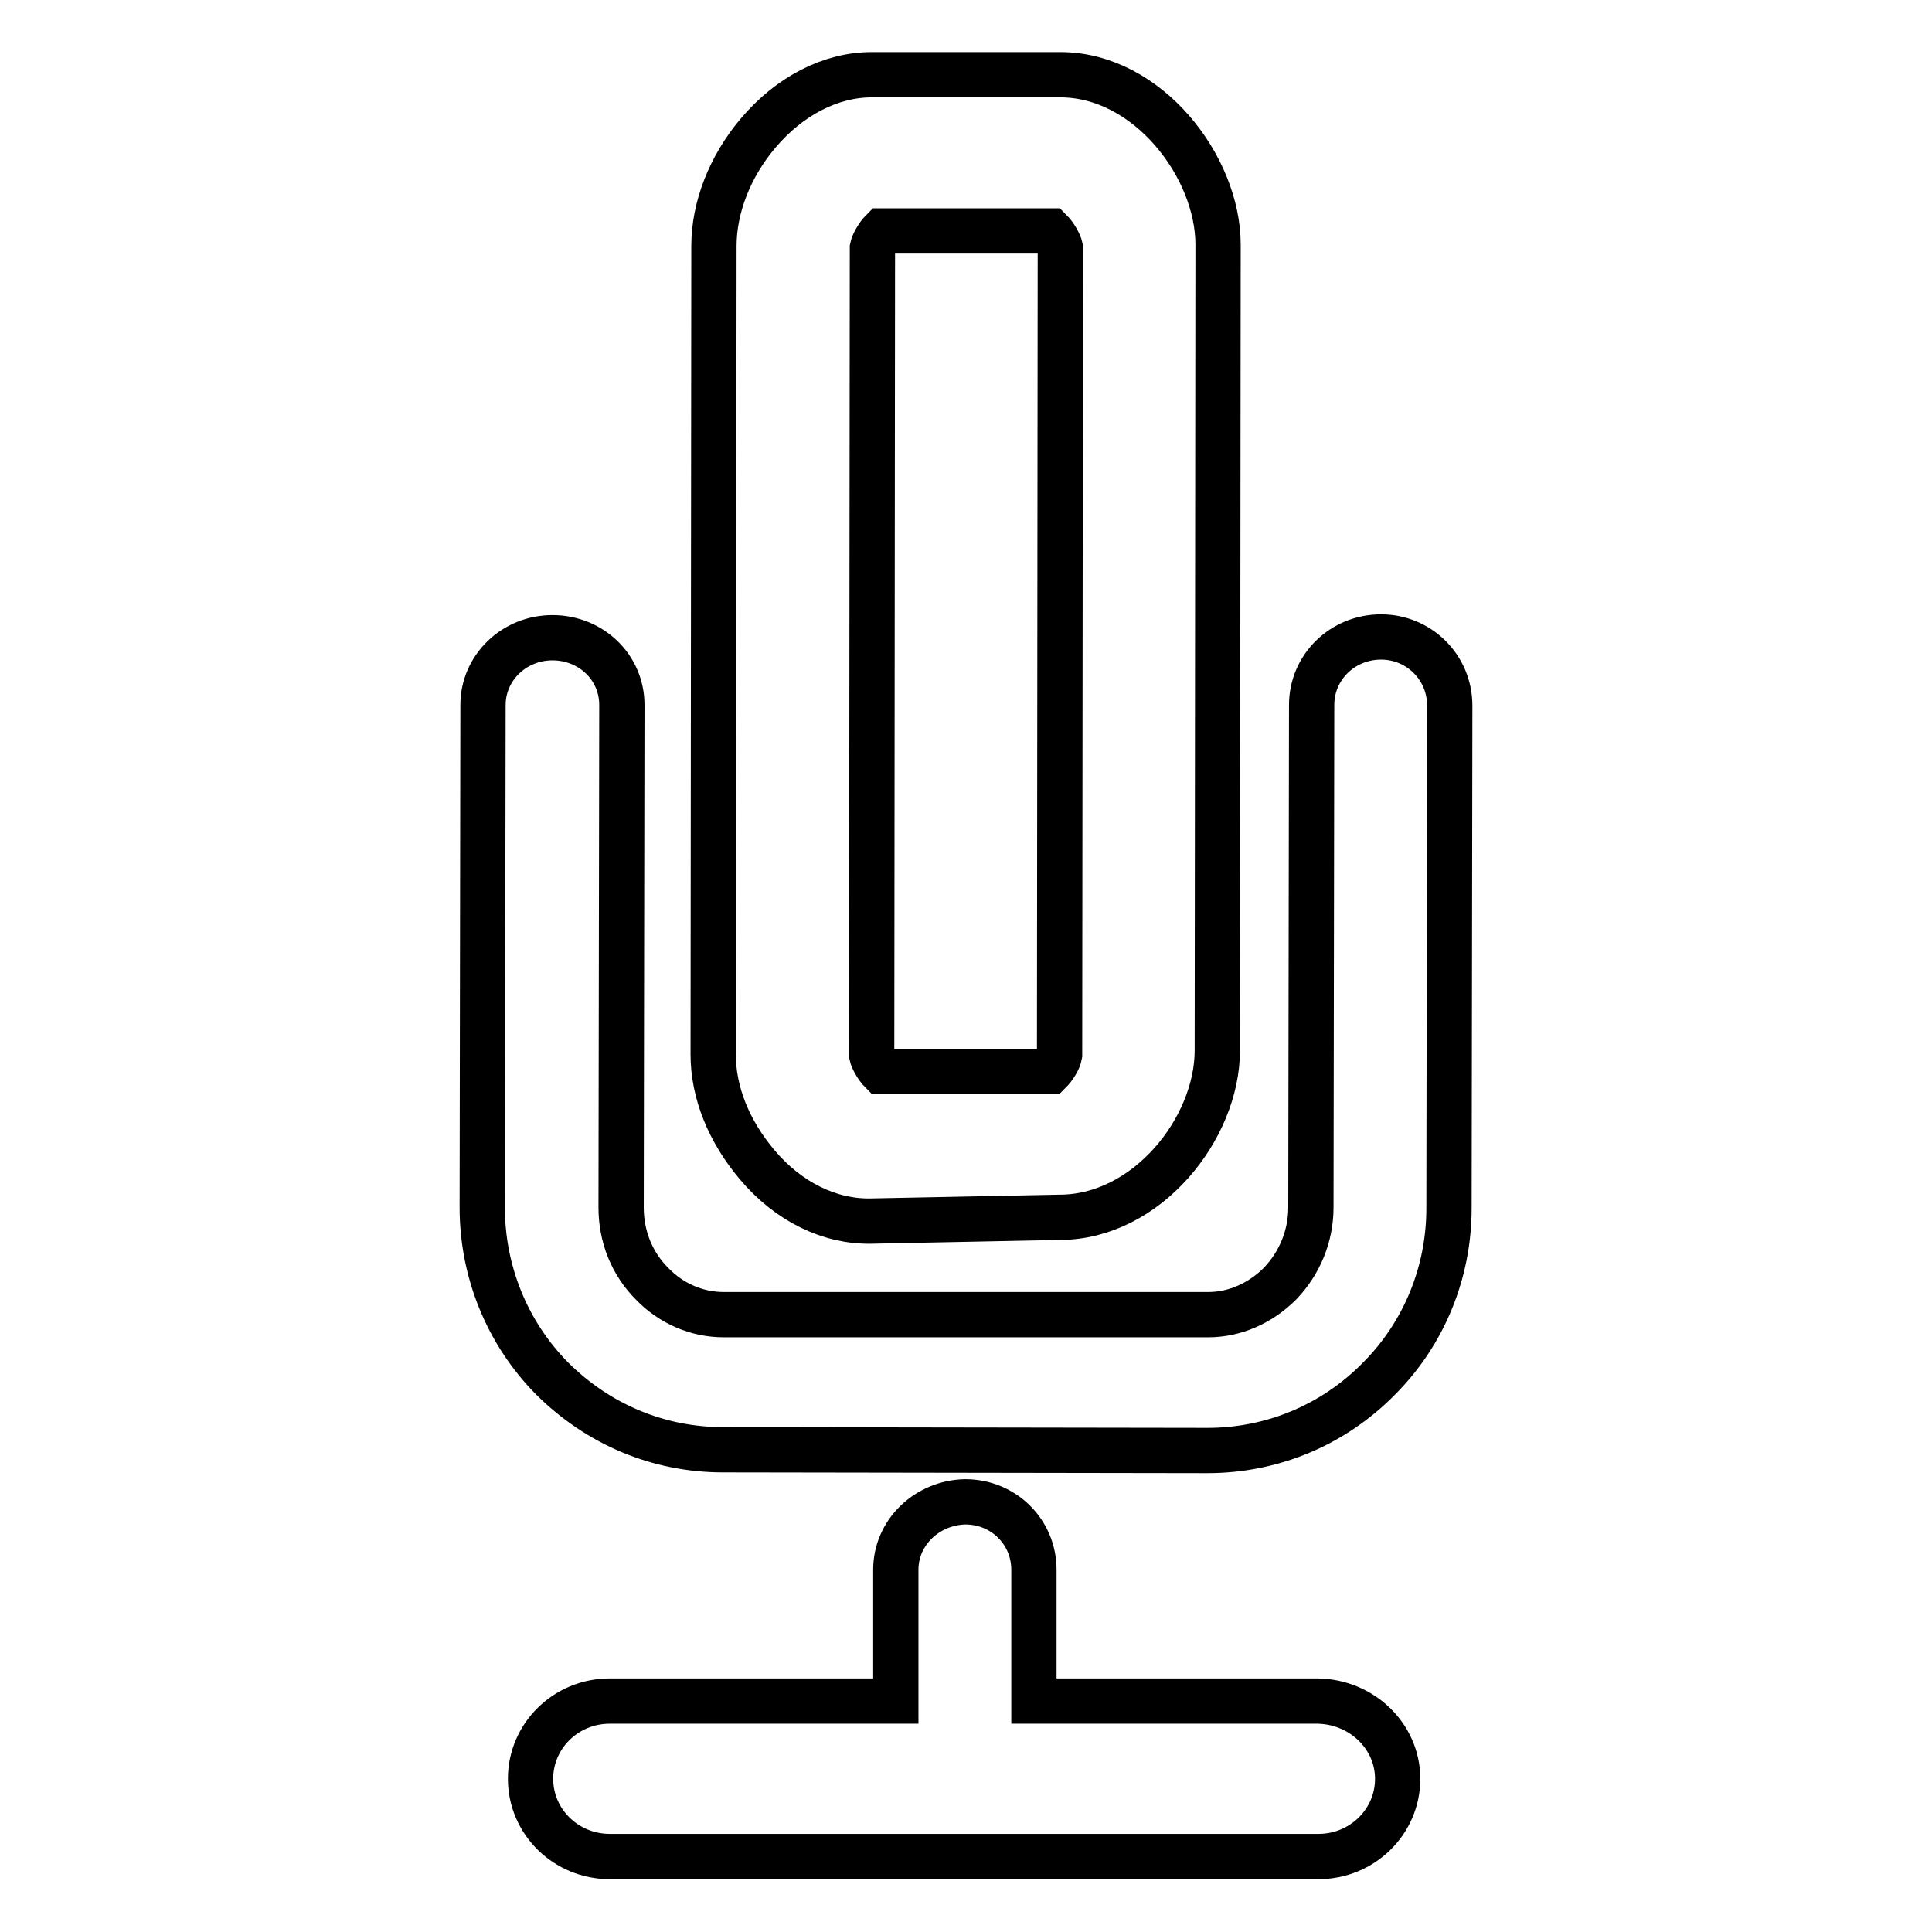 <?xml version="1.0" encoding="utf-8"?>
<!-- Svg Vector Icons : http://www.onlinewebfonts.com/icon -->
<!DOCTYPE svg PUBLIC "-//W3C//DTD SVG 1.1//EN" "http://www.w3.org/Graphics/SVG/1.1/DTD/svg11.dtd">
<svg version="1.1" xmlns="http://www.w3.org/2000/svg" xmlns:xlink="http://www.w3.org/1999/xlink" x="0px" y="0px" viewBox="0 0 256 256" enable-background="new 0 0 256 256" xml:space="preserve">
<g> <path stroke-width="6" fill-opacity="0" stroke="#000000"  d="M185.2,235.7c0,5.7-4.7,10.3-10.5,10.3H80.8c-5.8,0-10.5-4.6-10.5-10.3s4.7-10.3,10.5-10.3h37.9l0-17.4 c0-5,4.2-8.9,9.2-9c5.1,0,9.1,4,9.1,9l0,17.4h37.6C180.5,225.5,185.2,230.1,185.2,235.7z M183,84.4C183,84.4,183,84.4,183,84.4 c-5.1,0-9.2,4-9.2,9l-0.1,66.6c0,3.8-1.5,7.4-4.1,10.1c-2.6,2.6-6,4.1-9.5,4.1c0,0,0,0,0,0l-64.2,0c-3.6,0-7-1.5-9.5-4.1 c-2.7-2.7-4.1-6.3-4.1-10.1l0.1-66.6c0-5-4.1-8.9-9.2-8.9c0,0,0,0,0,0c-5.1,0-9.2,4-9.2,8.9l-0.1,66.6c0,8.5,3.3,16.6,9.2,22.6 c6.1,6.1,14.1,9.5,22.7,9.5l64.2,0.1c0,0,0,0,0,0c8.6,0,16.7-3.4,22.7-9.5c6-6,9.3-14.1,9.3-22.6l0.1-66.6 C192.1,88.4,188,84.4,183,84.4z M100.3,154.3c-3.7-4.4-5.8-9.5-5.8-14.6l0.1-107.1c0-5.1,2.1-10.5,5.8-14.9c4.2-5,9.7-7.8,15.1-7.8 c0,0,0,0,0,0h25c11.6,0,20.9,12.2,20.9,22.5l-0.1,106.8c0,10.3-9.3,22.1-20.9,22.1c0,0,0,0,0,0l-25,0.5 C110,161.9,104.5,159.3,100.3,154.3z M115.5,139.8c0.1,0.5,0.7,1.6,1.3,2.2l22.3,0c0.6-0.6,1.2-1.6,1.3-2.2l0.1-107 c-0.1-0.5-0.7-1.6-1.3-2.2l-22.3,0c-0.6,0.6-1.2,1.7-1.3,2.2L115.5,139.8z"/></g>
</svg>